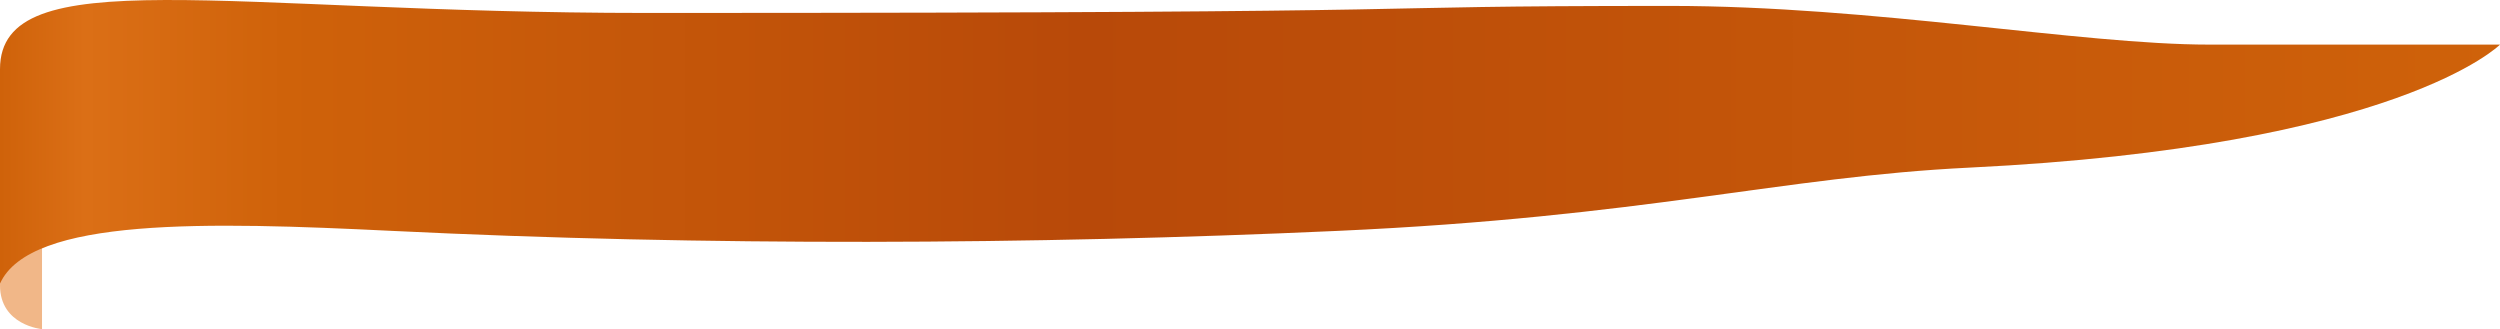 <svg id="Viiri" xmlns="http://www.w3.org/2000/svg" xmlns:xlink="http://www.w3.org/1999/xlink" width="714" height="94" viewBox="0 0 714 94">
<defs>
    <style>
      .cls-1 {
        fill: #f1b788;
      }

      .cls-1, .cls-2 {
        fill-rule: evenodd;
      }

      .cls-2 {
        fill: url(#linear-gradient);
      }
    </style>
    <linearGradient id="linear-gradient" x1="1994" y1="1630.5" x2="1280" y2="1630.5" gradientUnits="userSpaceOnUse">
      <stop offset="0" stop-color="#cf620a"/>
      <stop offset="0.566" stop-color="#b84909"/>
      <stop offset="0.886" stop-color="#cf620a"/>
      <stop offset="0.966" stop-color="#db6f16"/>
      <stop offset="1" stop-color="#cf620a"/>
    </linearGradient>
  </defs>
  <path class="cls-1" d="M1292,1657v27s-12-1.05-12-12.5C1280,1660.37,1292,1657,1292,1657Z" transform="translate(-1280 -1590)"/>
  <path class="cls-2" d="M1280,1609.76c0-31.27,64.11-16.06,184.43-16.06,256.31,0,187.96-2.01,292.45-2.01,58.3,0,117.1,11.05,154.13,11.05H1994s-28.9,29.16-151.49,35.13c-53.74,2.62-92.39,14.08-180.48,18.07-87.58,3.97-180.3,4.38-270.06,0-52.49-2.56-103.44-3.98-111.97,15.06v-61.24Z" transform="translate(-1280 -1590)"/>
</svg>
